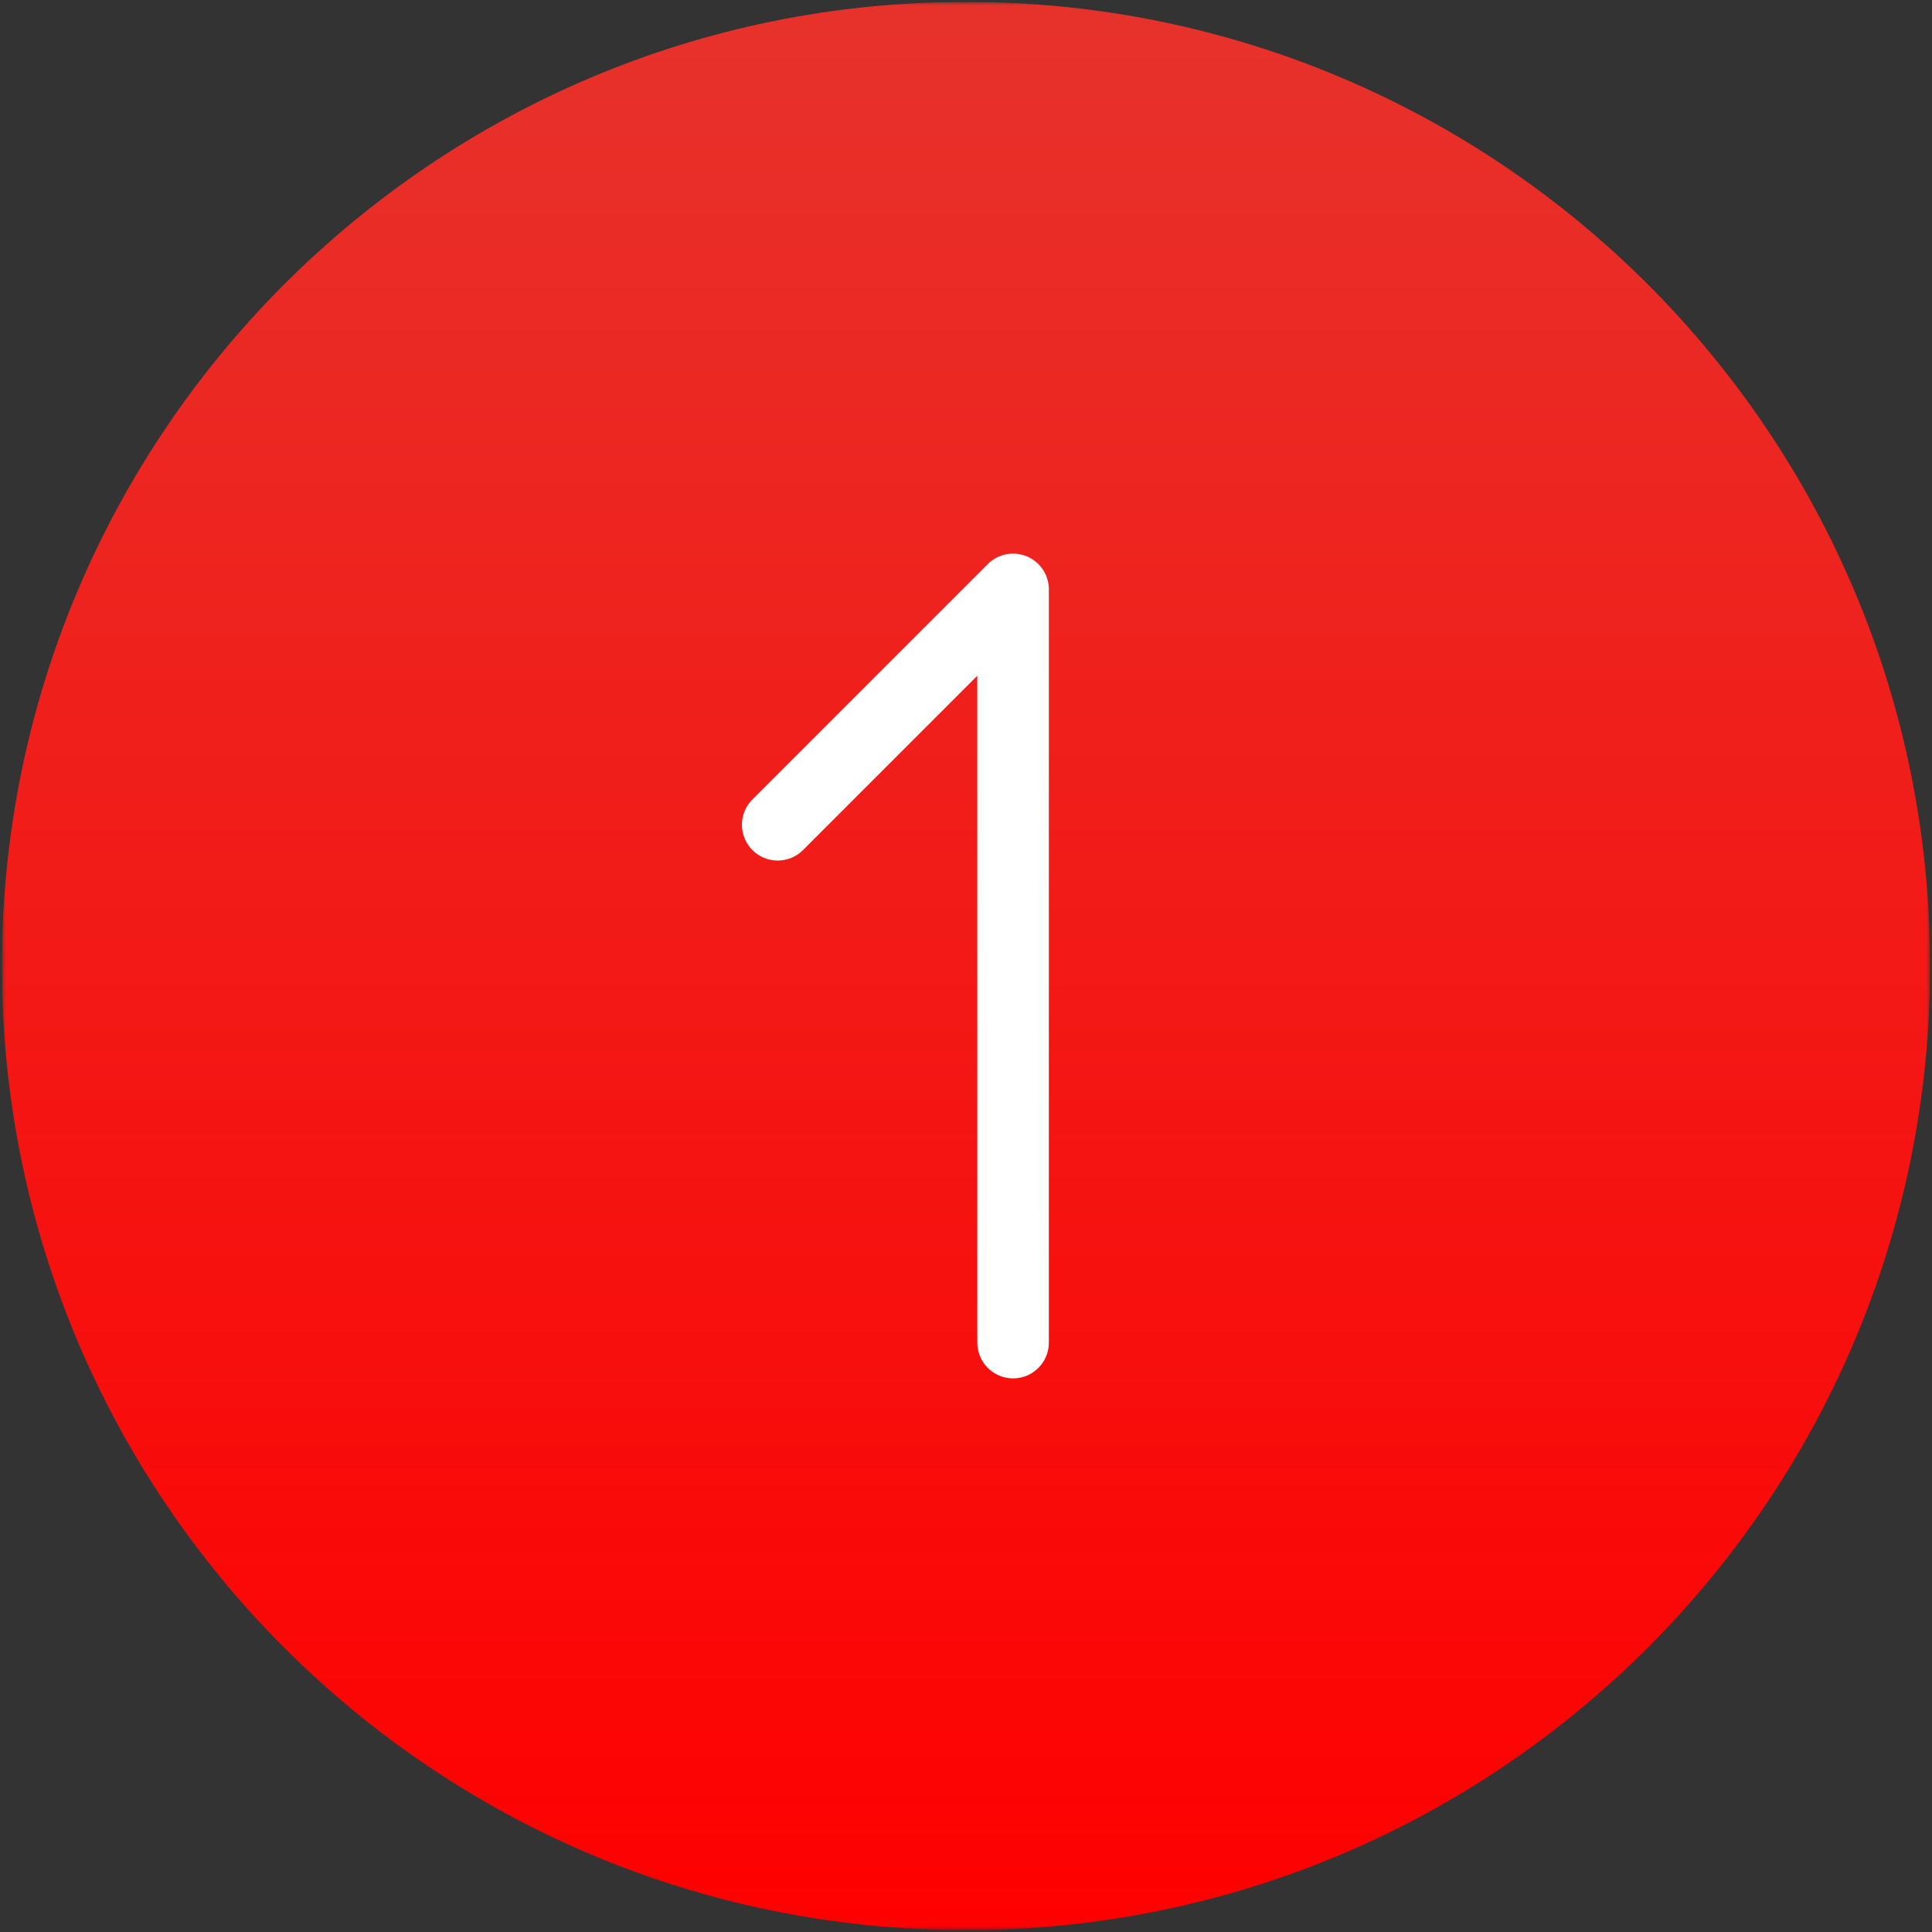 <?xml version="1.0" encoding="UTF-8"?> <svg xmlns="http://www.w3.org/2000/svg" width="513" height="513" viewBox="0 0 513 513" fill="none"><rect x="0" y="0" width="513" height="513" fill="#333333" stroke="none"/> <g clip-path="url(#clip0_979_7)"> <mask id="mask0_979_7" style="mask-type:luminance" maskUnits="userSpaceOnUse" x="0" y="0" width="513" height="513"> <path d="M512.5 0.5H0.5V512.5H512.5V0.5Z" fill="white"></path> </mask> <g mask="url(#mask0_979_7)"> <path d="M256.5 512.5C397.885 512.5 512.5 397.885 512.5 256.5C512.5 115.115 397.885 0.5 256.5 0.5C115.115 0.5 0.5 115.115 0.5 256.5C0.5 397.885 115.115 512.5 256.5 512.5Z" fill="url(#paint0_linear_979_7)"></path> <path d="M269 356.5V156.5L206.5 219" stroke="white" stroke-width="19" stroke-linecap="round" stroke-linejoin="round"></path> </g> </g> <defs> <linearGradient id="paint0_linear_979_7" x1="256.5" y1="0.5" x2="256.5" y2="512.5" gradientUnits="userSpaceOnUse"> <stop stop-color="#E7322C"></stop> <stop offset="1" stop-color="#FE0000"></stop> </linearGradient> <clipPath id="clip0_979_7"> <rect width="512" height="512" fill="white" transform="translate(0.5 0.5)"></rect> </clipPath> </defs> </svg> 
